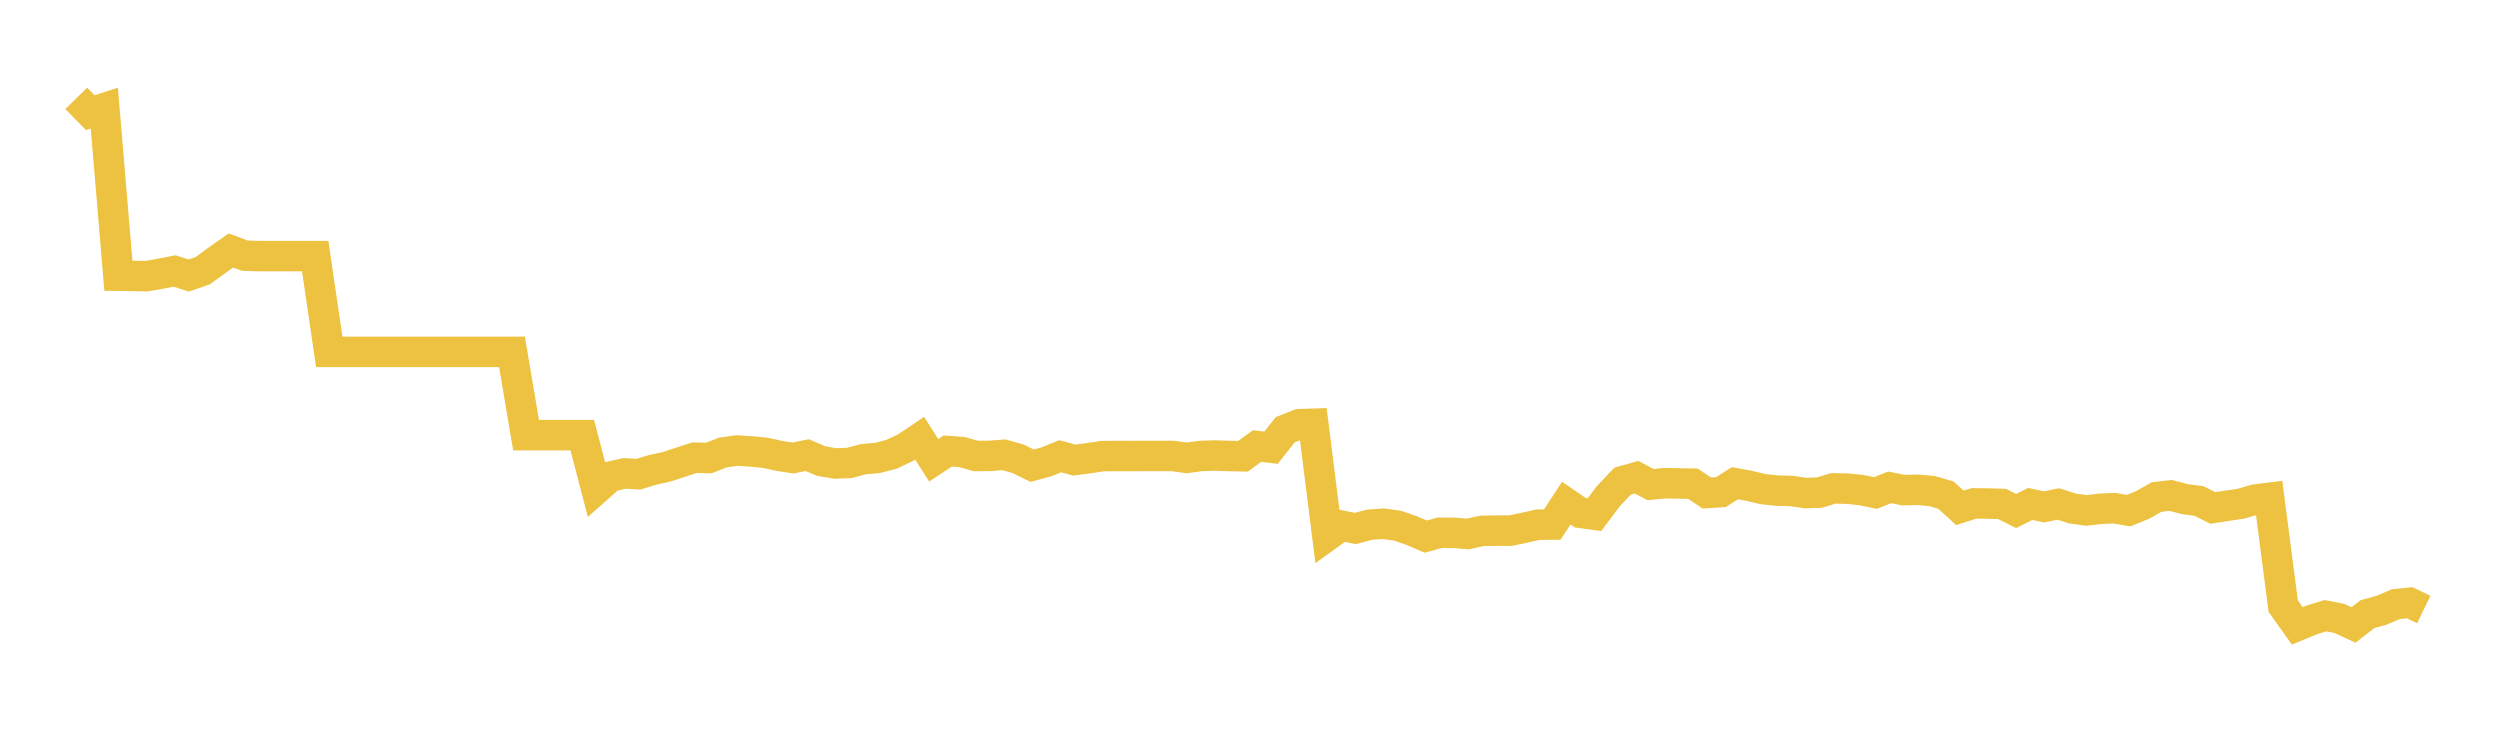 <svg width="164" height="48" xmlns="http://www.w3.org/2000/svg" xmlns:xlink="http://www.w3.org/1999/xlink"><path fill="none" stroke="rgb(237,194,64)" stroke-width="2" d="M5,6.453L5.922,7.392L6.844,7.092L7.766,18.087L8.689,18.1L9.611,18.117L10.533,17.954L11.455,17.776L12.377,18.074L13.299,17.757L14.222,17.086L15.144,16.433L16.066,16.773L16.988,16.8L17.91,16.8L18.832,16.8L19.754,16.8L20.677,16.8L21.599,23.082L22.521,23.082L23.443,23.082L24.365,23.082L25.287,23.082L26.21,23.082L27.132,23.082L28.054,23.082L28.976,23.082L29.898,23.082L30.82,23.082L31.743,23.082L32.665,23.082L33.587,23.082L34.509,28.545L35.431,28.545L36.353,28.545L37.275,28.545L38.198,28.545L39.12,32.085L40.042,31.268L40.964,31.055L41.886,31.108L42.808,30.825L43.731,30.623L44.653,30.318L45.575,30.022L46.497,30.046L47.419,29.685L48.341,29.555L49.263,29.612L50.186,29.7L51.108,29.903L52.03,30.045L52.952,29.854L53.874,30.25L54.796,30.404L55.719,30.368L56.641,30.121L57.563,30.041L58.485,29.801L59.407,29.366L60.329,28.748L61.251,30.195L62.174,29.587L63.096,29.653L64.018,29.913L64.94,29.904L65.862,29.836L66.784,30.093L67.707,30.551L68.629,30.302L69.551,29.929L70.473,30.181L71.395,30.061L72.317,29.921L73.24,29.913L74.162,29.915L75.084,29.912L76.006,29.912L76.928,29.912L77.85,30.038L78.772,29.911L79.695,29.883L80.617,29.912L81.539,29.931L82.461,29.262L83.383,29.369L84.305,28.194L85.228,27.829L86.15,27.799L87.072,35.146L87.994,34.483L88.916,34.669L89.838,34.421L90.76,34.357L91.683,34.484L92.605,34.807L93.527,35.201L94.449,34.949L95.371,34.954L96.293,35.028L97.216,34.826L98.138,34.807L99.06,34.813L99.982,34.624L100.904,34.418L101.826,34.411L102.749,33.006L103.671,33.64L104.593,33.766L105.515,32.539L106.437,31.567L107.359,31.307L108.281,31.79L109.204,31.697L110.126,31.715L111.048,31.73L111.97,32.341L112.892,32.28L113.814,31.698L114.737,31.868L115.659,32.086L116.581,32.185L117.503,32.207L118.425,32.343L119.347,32.316L120.269,32.036L121.192,32.056L122.114,32.15L123.036,32.343L123.958,31.97L124.88,32.153L125.802,32.131L126.725,32.209L127.647,32.476L128.569,33.317L129.491,33.021L130.413,33.033L131.335,33.06L132.257,33.523L133.18,33.06L134.102,33.252L135.024,33.06L135.946,33.355L136.868,33.484L137.79,33.377L138.713,33.337L139.635,33.498L140.557,33.122L141.479,32.604L142.401,32.5L143.323,32.743L144.246,32.864L145.168,33.323L146.09,33.18L147.012,33.042L147.934,32.772L148.856,32.658L149.778,39.76L150.701,41.056L151.623,40.674L152.545,40.391L153.467,40.569L154.389,40.999L155.311,40.284L156.234,40.032L157.156,39.636L158.078,39.539L159,39.986"></path></svg>
